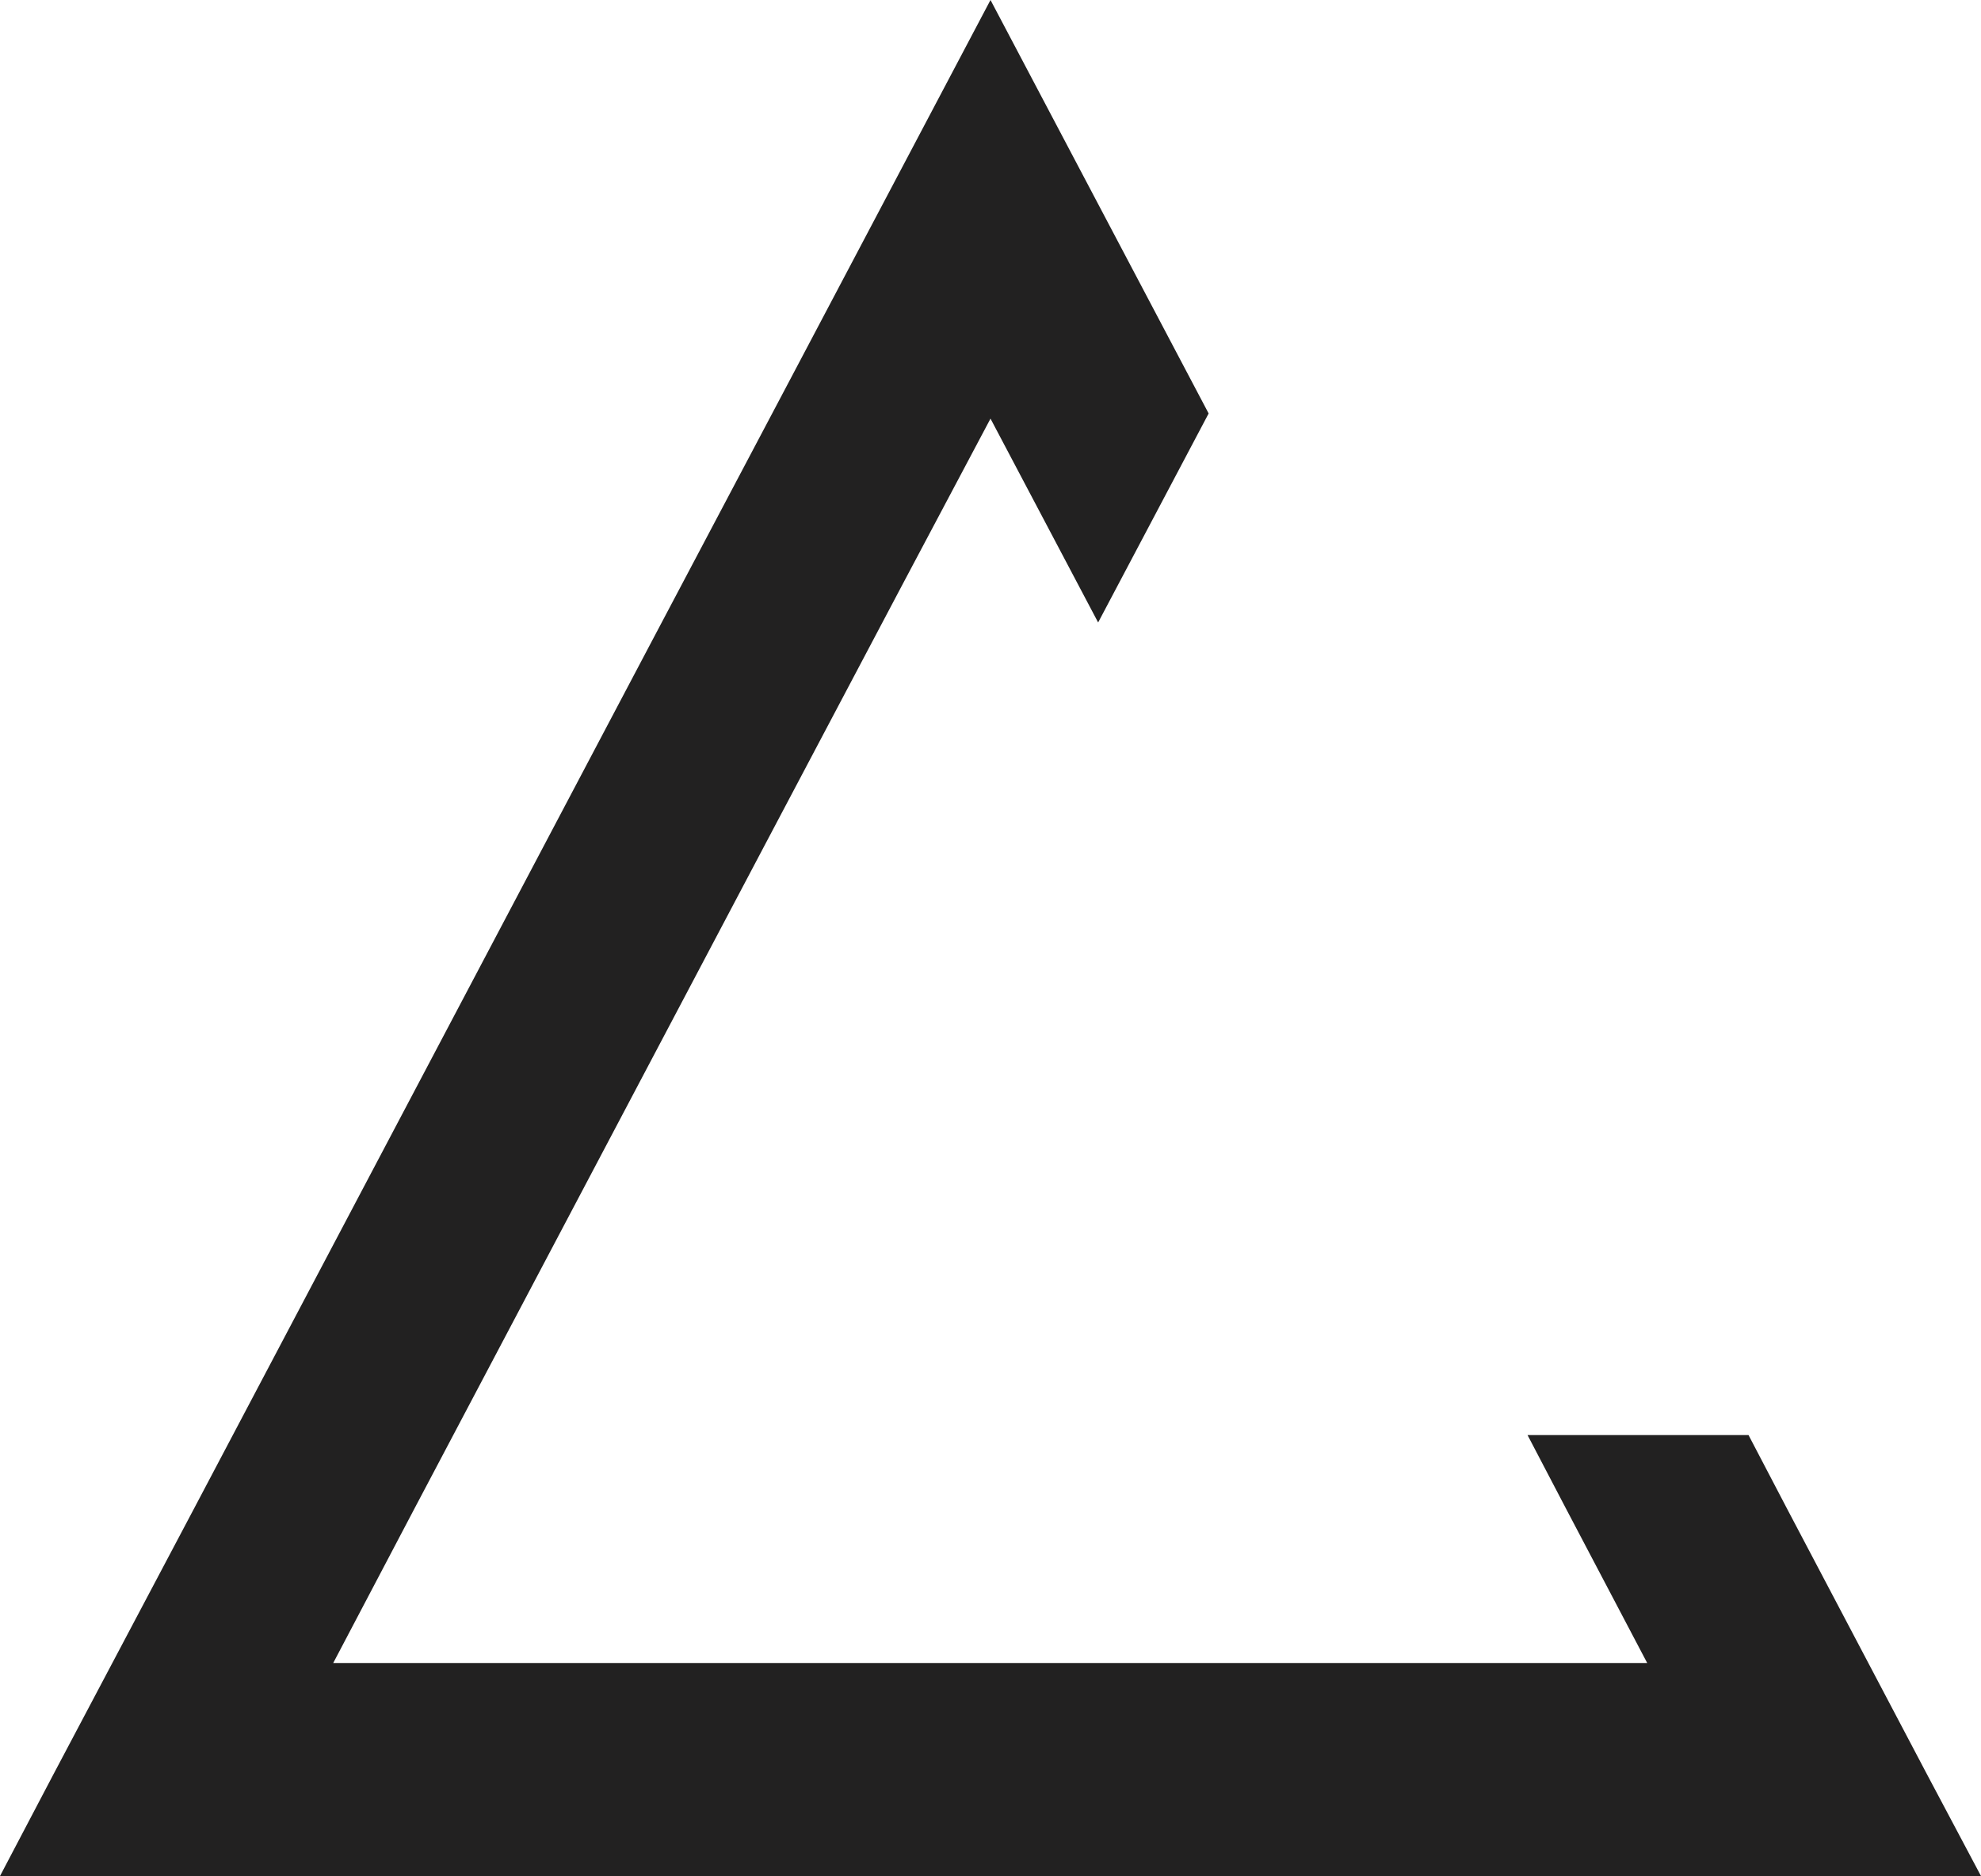 <?xml version="1.0" encoding="UTF-8" standalone="no"?><svg xmlns="http://www.w3.org/2000/svg" xmlns:xlink="http://www.w3.org/1999/xlink" fill="#000000" height="327.6" preserveAspectRatio="xMidYMid meet" version="1" viewBox="0.0 0.0 346.0 327.6" width="346" zoomAndPan="magnify"><g id="change1_1"><path d="M336.6,309.9l-24.4-46.3l-6.8-13h-38.6l6.8,13l14.1,26.8H58.2l14.1-26.8l61.1-115.7v0l24-45.4L173,73.1 l18.8,35.6l19.3-36.5L173,0l-34.8,65.9l-24,45.4L33.8,263.6L9.3,309.9L0,327.6h346L336.6,309.9z" fill="#222121"/></g></svg>